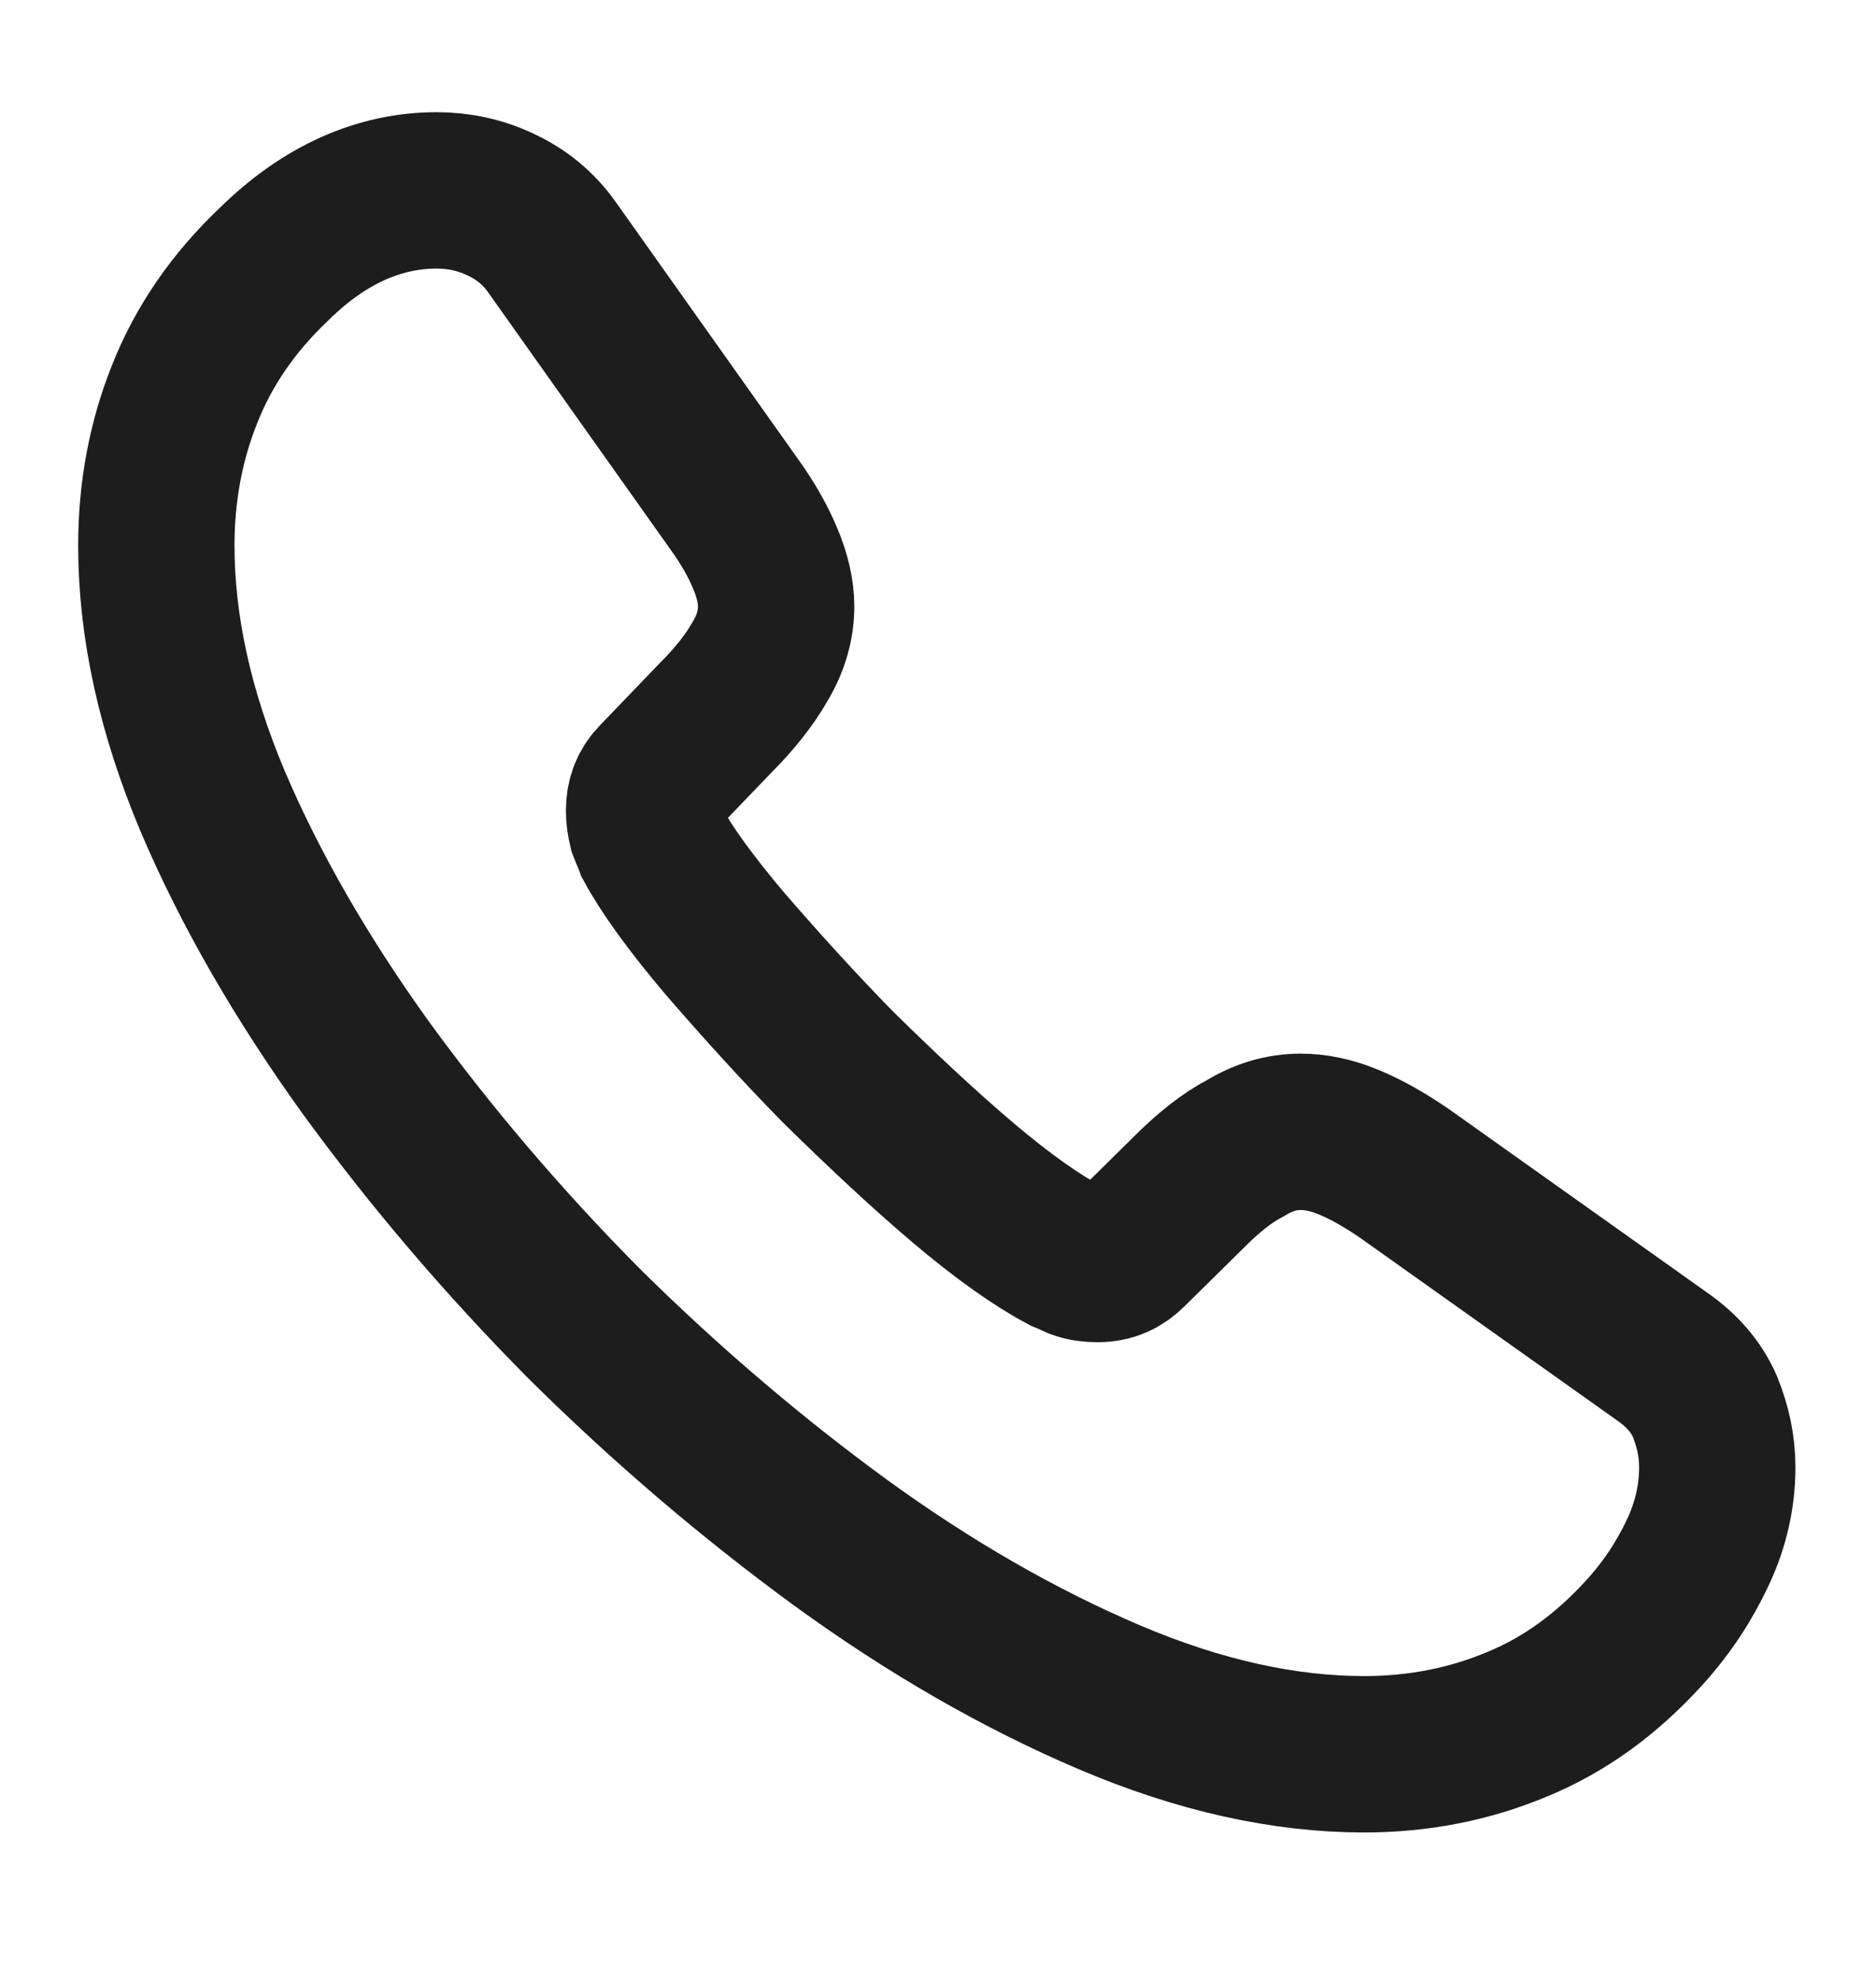 <svg width="18" height="19" viewBox="0 0 18 19" fill="none" xmlns="http://www.w3.org/2000/svg">
<path d="M16.477 14.074C16.477 14.344 16.418 14.621 16.29 14.891C16.163 15.161 15.998 15.416 15.78 15.656C15.412 16.061 15.008 16.354 14.55 16.541C14.1 16.729 13.613 16.826 13.088 16.826C12.322 16.826 11.505 16.646 10.643 16.279C9.78 15.911 8.918 15.416 8.062 14.794C7.2 14.164 6.383 13.466 5.603 12.694C4.83 11.914 4.133 11.096 3.51 10.241C2.895 9.386 2.4 8.531 2.04 7.684C1.68 6.829 1.5 6.011 1.5 5.231C1.5 4.721 1.59 4.234 1.77 3.784C1.95 3.326 2.235 2.906 2.632 2.531C3.112 2.059 3.638 1.826 4.192 1.826C4.402 1.826 4.612 1.871 4.8 1.961C4.995 2.051 5.168 2.186 5.303 2.381L7.043 4.834C7.178 5.021 7.275 5.194 7.343 5.359C7.41 5.516 7.447 5.674 7.447 5.816C7.447 5.996 7.395 6.176 7.29 6.349C7.192 6.521 7.05 6.701 6.87 6.881L6.3 7.474C6.218 7.556 6.18 7.654 6.18 7.774C6.18 7.834 6.188 7.886 6.202 7.946C6.225 8.006 6.247 8.051 6.263 8.096C6.397 8.344 6.63 8.666 6.96 9.056C7.298 9.446 7.657 9.844 8.047 10.241C8.453 10.639 8.842 11.006 9.24 11.344C9.63 11.674 9.953 11.899 10.207 12.034C10.245 12.049 10.29 12.071 10.342 12.094C10.402 12.116 10.463 12.124 10.53 12.124C10.658 12.124 10.755 12.079 10.838 11.996L11.408 11.434C11.595 11.246 11.775 11.104 11.947 11.014C12.12 10.909 12.293 10.856 12.48 10.856C12.623 10.856 12.773 10.886 12.938 10.954C13.102 11.021 13.275 11.119 13.463 11.246L15.945 13.009C16.14 13.144 16.275 13.301 16.358 13.489C16.433 13.676 16.477 13.864 16.477 14.074Z" stroke="#1D1D1D" stroke-width="1.5"/>
</svg>
